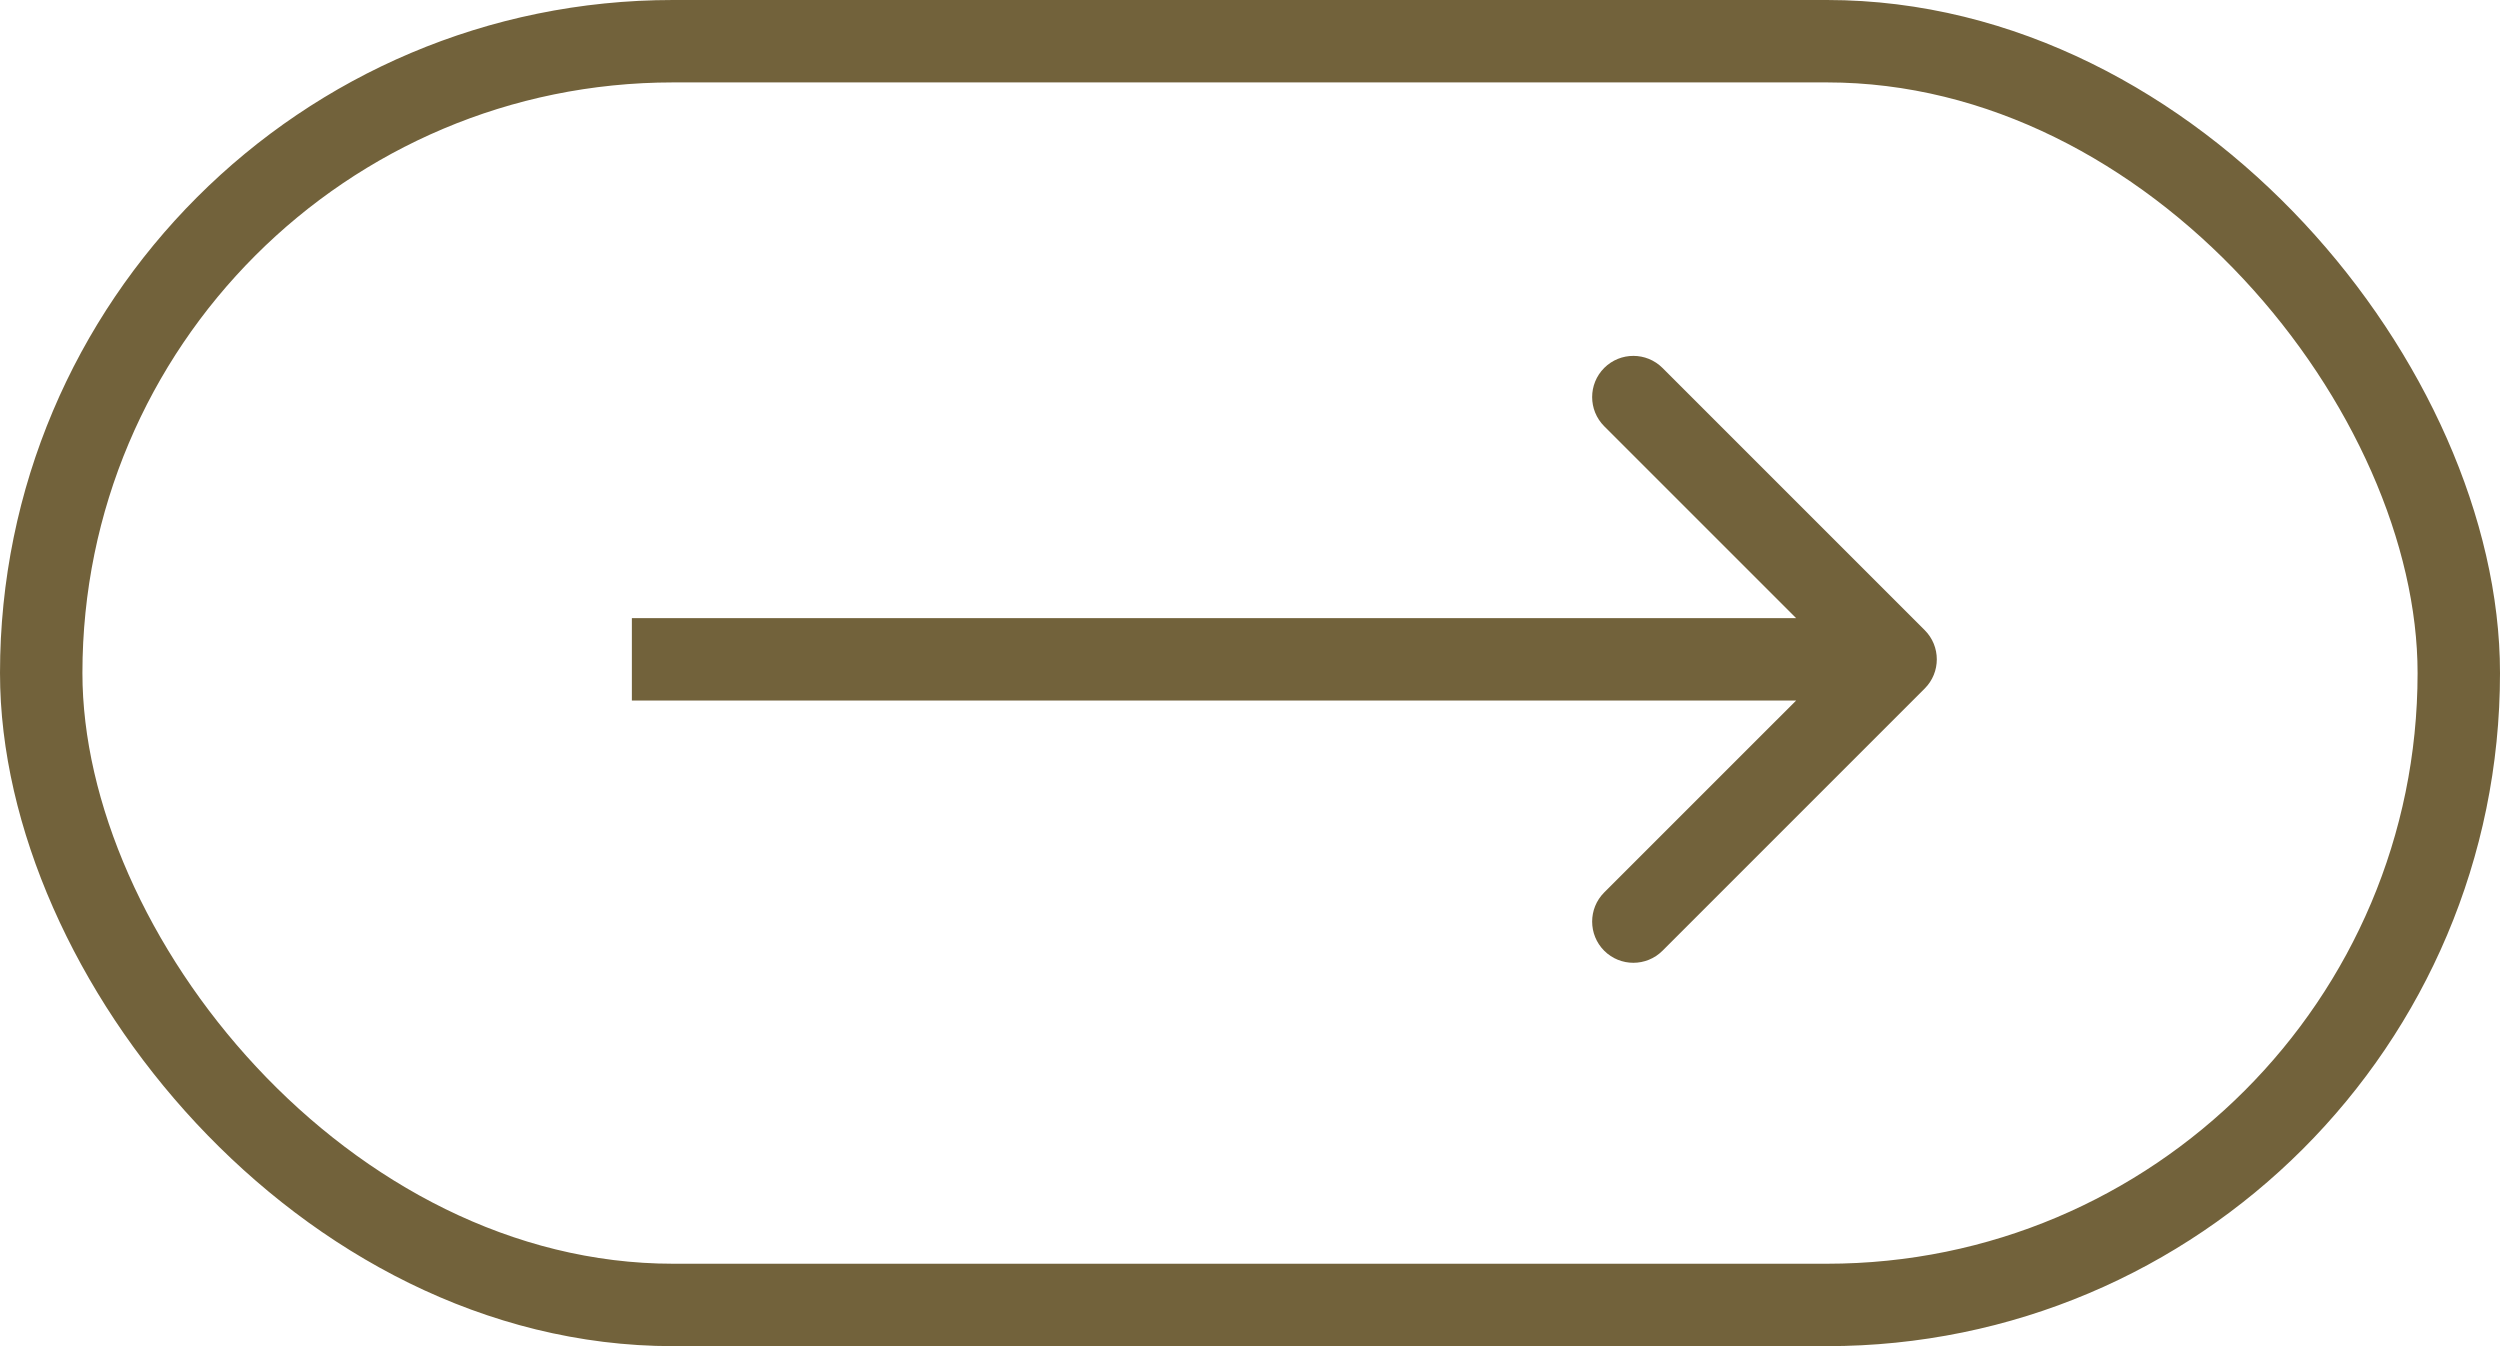 <?xml version="1.0" encoding="UTF-8"?> <svg xmlns="http://www.w3.org/2000/svg" width="91" height="49" viewBox="0 0 91 49" fill="none"> <rect x="1.5" y="1.5" width="88" height="46" rx="23" stroke="#72623B" stroke-width="3"></rect> <path d="M70.061 25.061C70.646 24.475 70.646 23.525 70.061 22.939L60.515 13.393C59.929 12.808 58.979 12.808 58.393 13.393C57.808 13.979 57.808 14.929 58.393 15.515L66.879 24L58.393 32.485C57.808 33.071 57.808 34.021 58.393 34.607C58.979 35.192 59.929 35.192 60.515 34.607L70.061 25.061ZM23 25.5H69V22.5H23V25.5Z" fill="#72623B"></path> </svg> 